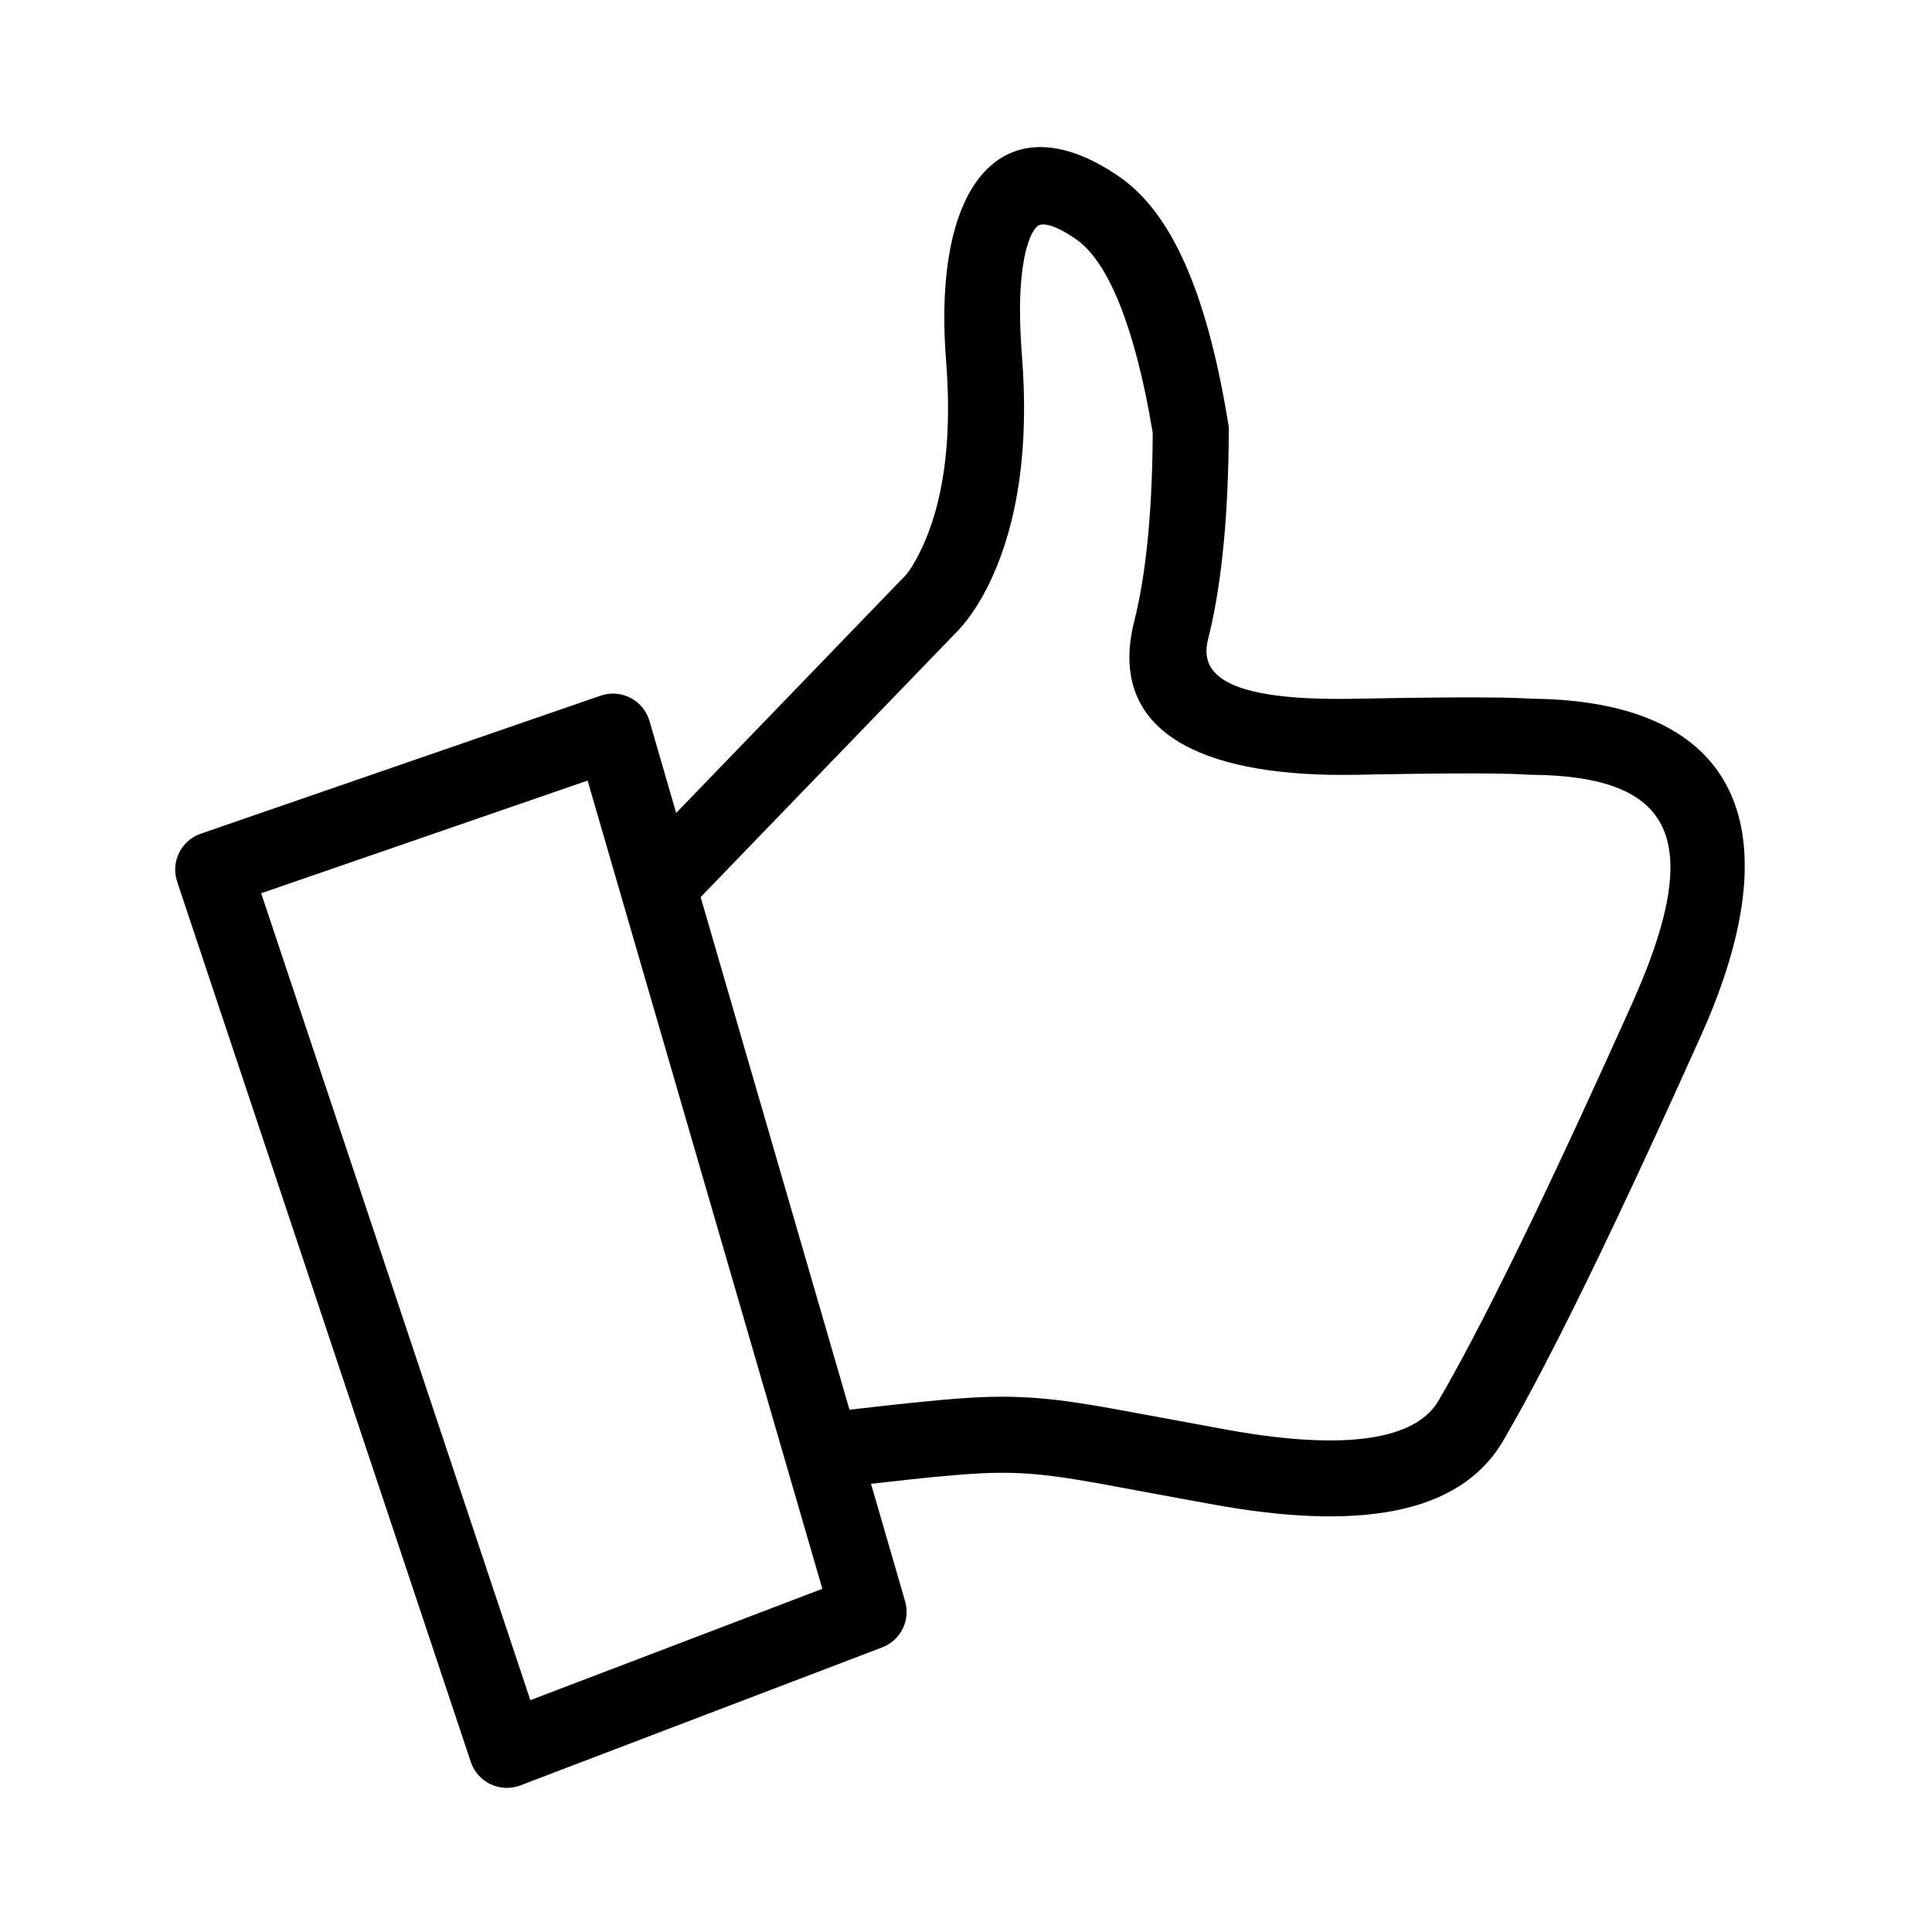 <?xml version="1.0" encoding="UTF-8"?>
<!-- Uploaded to: ICON Repo, www.svgrepo.com, Generator: ICON Repo Mixer Tools -->
<svg fill="#000000" width="800px" height="800px" version="1.1" viewBox="144 144 512 512" xmlns="http://www.w3.org/2000/svg">
 <path d="m440.79 190.95c13.793 9.613 22.773 30.543 28.309 62.938l0.539 3.273v0.832c-0.082 21.656-1.727 39.438-5.008 53.445l-0.504 2.074c-2.027 8.027 3.481 13.254 20.051 15.031l2.504 0.234 2.664 0.188c0.457 0.027 0.922 0.051 1.391 0.074l2.91 0.109 3.074 0.059c0.527 0.008 1.062 0.012 1.602 0.012l3.332-0.02 14.586-0.25 12.938-0.129 6.426-0.008 6.078 0.059 3.781 0.09 3.129 0.129 1.352 0.082 1.328 0.02c48.121 0.887 65.176 28.102 49.391 74.441l-1.129 3.191-1.227 3.246c-0.641 1.641-1.32 3.301-2.035 4.981l-1.477 3.375-6.992 15.477-5.34 11.668-5.109 11.027-4.887 10.387-4.656 9.75-3.344 6.894-4.258 8.633-3.043 6.051-3.859 7.512-2.746 5.211-2.613 4.852-1.676 3.031-2.398 4.25c-0.262 0.449-0.52 0.895-0.773 1.336-10.652 19.93-36.219 25.285-75.086 18.648l-9.793-1.773-23.613-4.363-4.941-0.844-2.914-0.461-2.668-0.383-2.473-0.312-2.324-0.246-2.231-0.188-2.402-0.152-2.621-0.102-2.008-0.027-2.102 0.012-2.227 0.059-1.578 0.066-3.438 0.203-3.894 0.297-5.664 0.516-5.289 0.543-11.012 1.223 9.043 31.129c1.391 4.785-0.93 9.824-5.367 11.918l-0.715 0.309-95.875 36.566c-5.356 2.043-11.336-0.785-13.148-6.227l-77.816-233.27c-1.746-5.238 1.051-10.91 6.273-12.711l105.94-36.57c5.449-1.879 11.359 1.18 12.965 6.715l7.07 24.359 59.859-62.004 0.641-0.625 0.516-0.59c0.191-0.234 0.398-0.512 0.625-0.828l0.723-1.07c0.129-0.199 0.258-0.41 0.391-0.629l0.84-1.453c0.582-1.055 1.199-2.281 1.84-3.691 4.992-11.012 7.586-26.219 6.281-46.301l-0.176-2.434c-0.09-1.141-0.168-2.266-0.23-3.371l-0.156-3.273-0.082-3.176c-0.594-42.723 19.492-57.883 46.531-39.039zm-141.07 159.91-86.504 29.859 71.336 213.84 77.375-29.508zm119.16-146.89c-1.25 1.129-2.566 3.883-3.473 8.59-1.117 5.781-1.406 13.625-0.738 23.512l0.156 2.148c1.945 24.609-1.207 44.008-7.84 58.641-1.938 4.277-4.062 7.871-6.242 10.812-0.41 0.555-0.805 1.062-1.184 1.527l-1.074 1.258c-0.168 0.188-0.332 0.363-0.488 0.527l-68.312 70.746-0.016-0.012 39.457 135.87 8.891-1.012 7.828-0.844 7.824-0.754 3.379-0.281 4.051-0.281 1.863-0.102 3.461-0.133 3.207-0.039 2.301 0.023 2.262 0.07 2.273 0.113 0.766 0.047c0.922 0.055 1.84 0.125 2.769 0.203l2.832 0.277c0.48 0.051 0.969 0.105 1.461 0.164l3.051 0.395 3.277 0.48 3.574 0.578c0.625 0.105 1.266 0.215 1.918 0.328l5.902 1.062 27.398 5.055c31.703 5.699 49.688 2.418 55.715-7.582l2.734-4.797 2.496-4.508 1.738-3.215 1.797-3.379 2.805-5.387 2.945-5.758 4.129-8.262 3.254-6.629 3.391-7.008 3.523-7.379 4.902-10.418 3.832-8.25 6.684-14.578 5.613-12.406 1.441-3.207c0.473-1.051 0.93-2.086 1.367-3.109l1.27-3.016 1.176-2.926 1.074-2.836 0.98-2.746c0.312-0.898 0.605-1.785 0.883-2.656l0.781-2.57 0.688-2.481c7-26.824-3.836-37.992-33.742-38.496l-1.371-0.016-0.676-0.027-1.535-0.094-2.875-0.113-4.902-0.094-4.469-0.031-8.113 0.02-8.379 0.086-9.559 0.152-5.223 0.098-3.621 0.039-3.531-0.027c-37.699-0.68-58.238-13.367-52.332-39.543l0.293-1.215c3.016-11.938 4.664-27.895 4.871-47.789l0.016-2.031-0.238-1.434c-4.57-26.742-11.426-43.238-19.312-49.352l-0.656-0.484c-5.856-4.078-9.191-4.602-10.398-3.516z"/>
</svg>